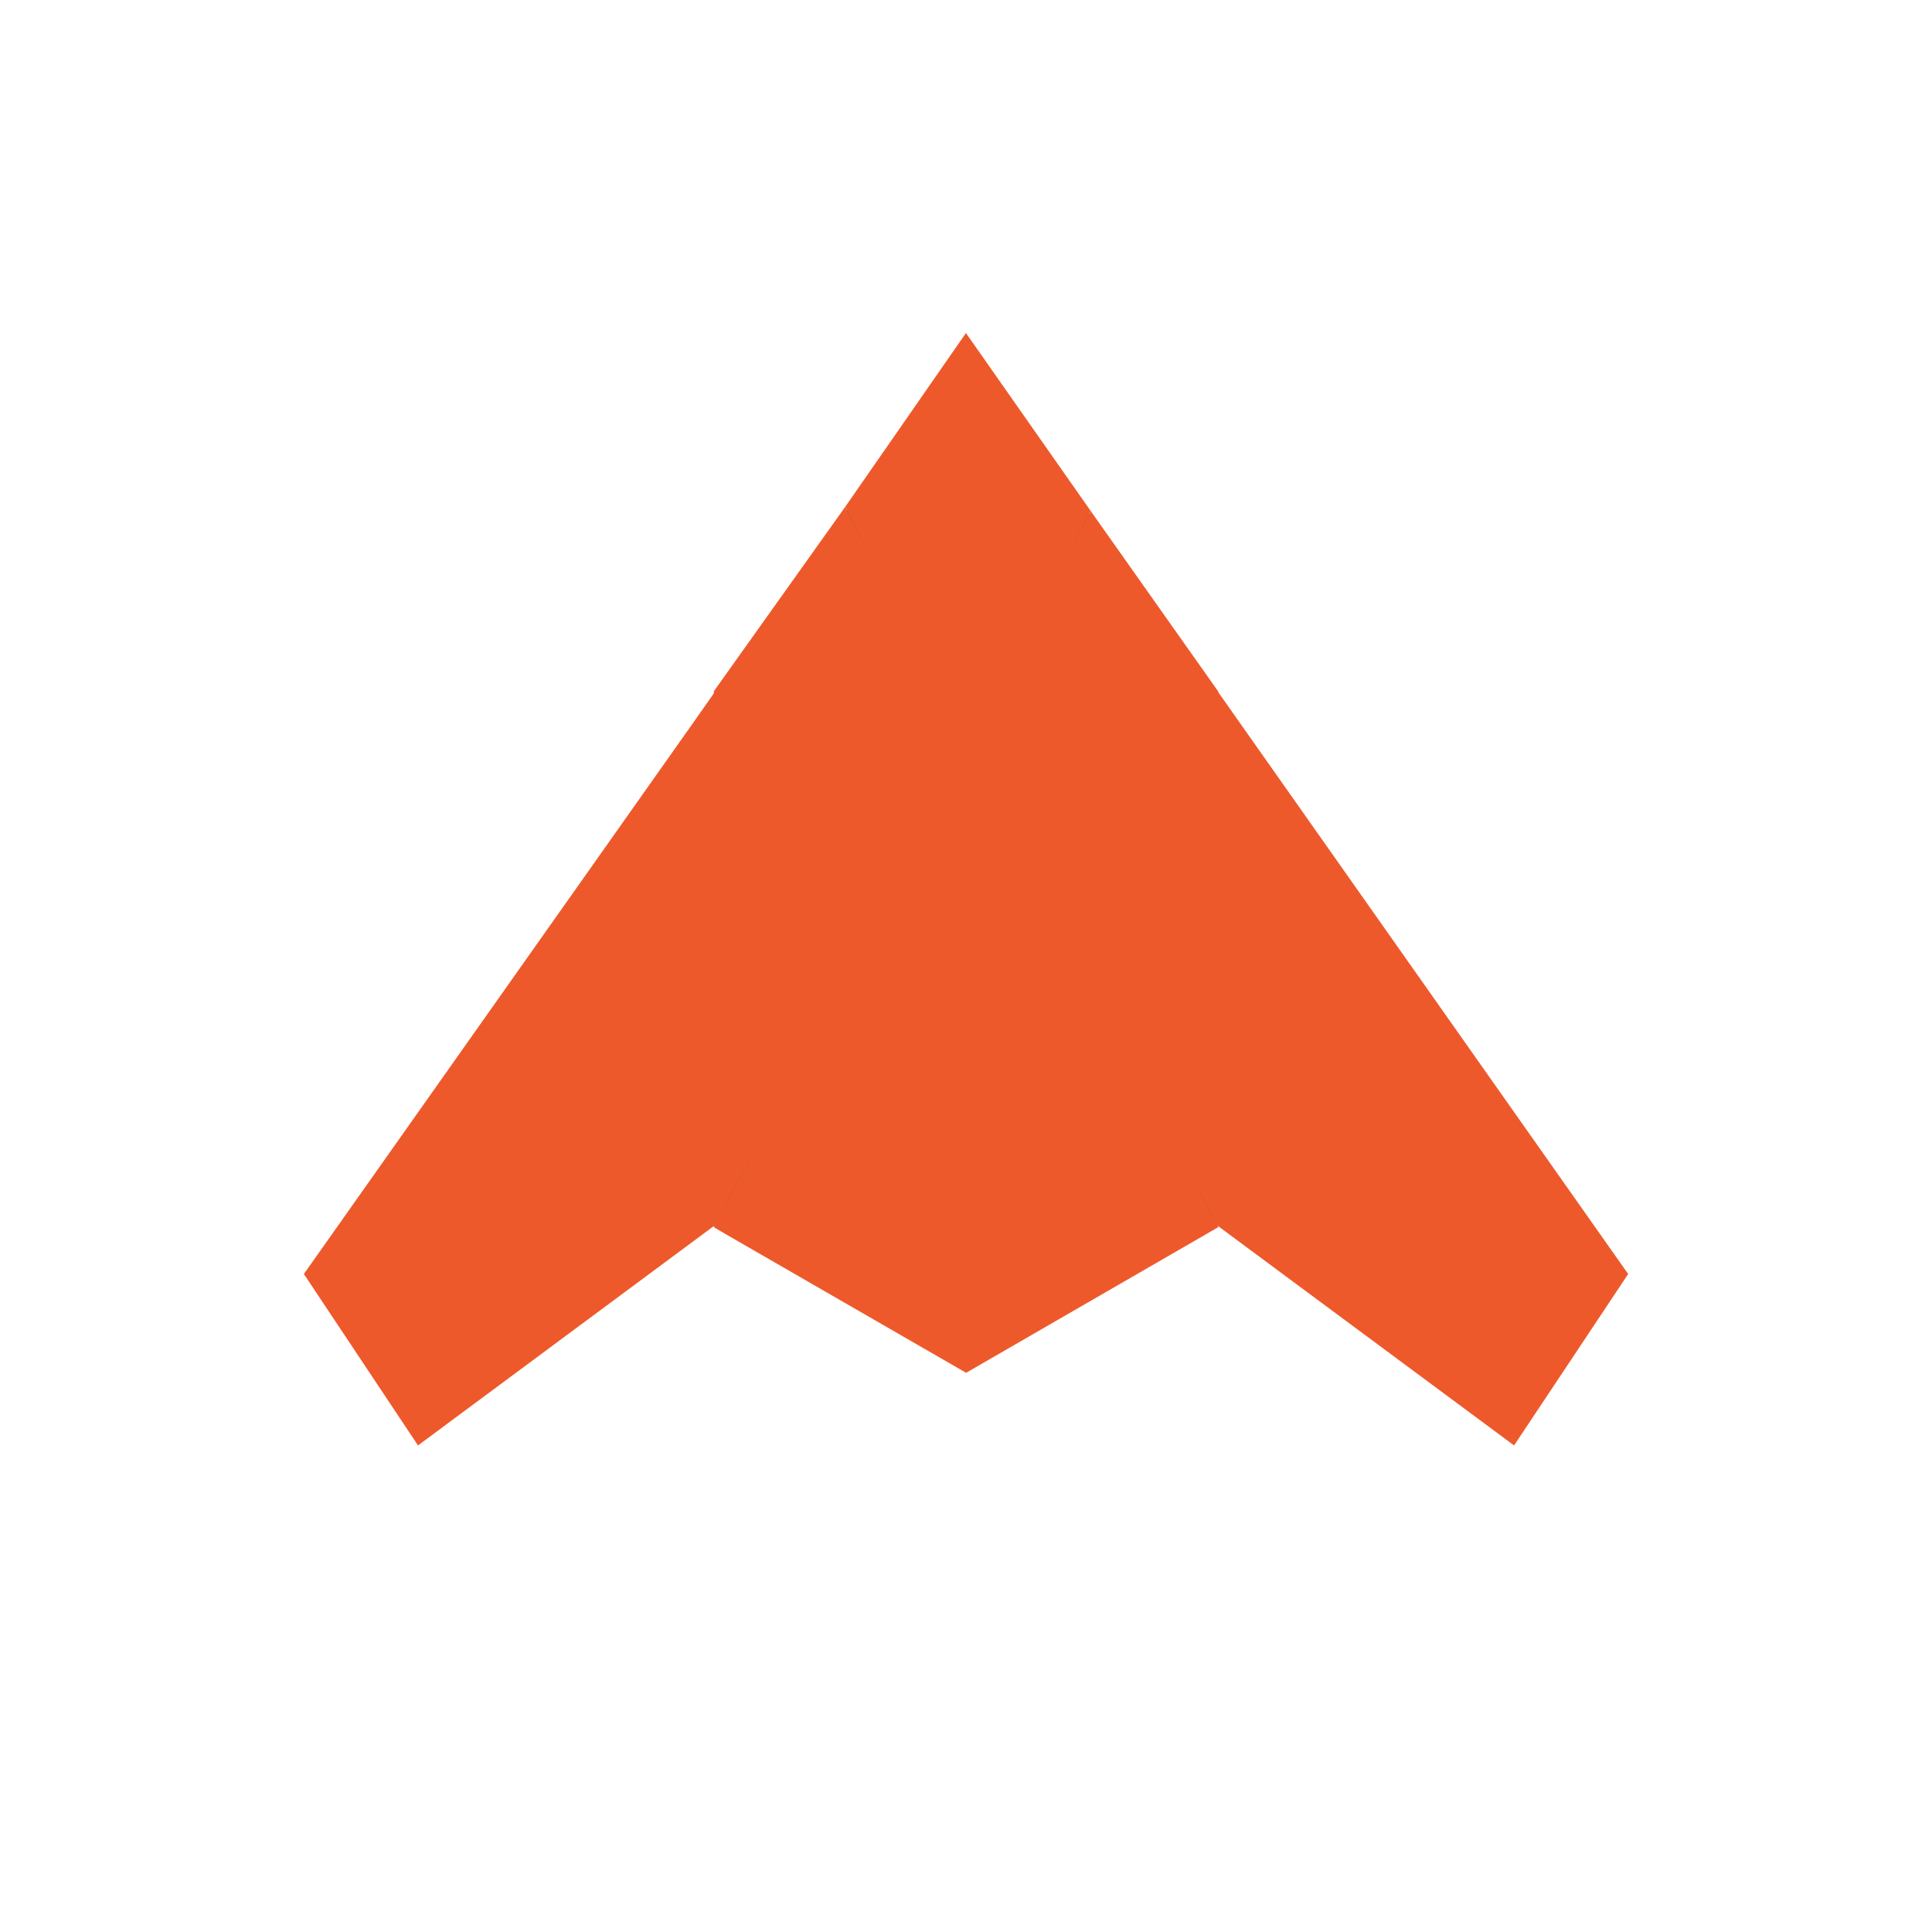 <svg width="128" height="128" xmlns="http://www.w3.org/2000/svg">

 <g>
  <title>background</title>
  <rect fill="none" id="canvas_background" height="402" width="582" y="-1" x="-1"/>
 </g>
 <g>
  <title>Layer 1</title>
  <polygon id="svg_2" points="107.364,84.111 82.049,48.183 80.512,45.999 80.512,45.956 72.17,34.149 64.042,22.555   64.042,22.545 63.997,22.489 56.091,33.871 47.49,45.944 47.49,46.082 46.213,47.902 20.639,84.111 28.112,95.338 47.49,80.969   47.49,81.022 47.49,81.048 48.27,81.506 64.007,90.581 64.042,90.571 64.042,90.562 79.721,81.506 80.512,81.048 80.512,81.022   80.512,80.977 99.891,95.338 " fill="#545454"/>
  <polygon id="svg_3" points="82.26,48.057 80.58,45.67 80.407,45.67 80.407,81.014 100.311,95.764 107.871,84.406 " fill="#ee592b"/>
  <polygon id="svg_4" points="48.043,45.493 47.605,45.493 46.005,47.773 20.132,84.406 27.693,95.764 48.043,80.673 " fill="#ee592b"/>
  <polygon id="svg_5" points="64.072,49.743 55.999,33.578 47.297,45.793 47.297,81.281 " fill="#ee592b"/>
  <polygon id="svg_6" points="80.705,81.281 80.705,45.804 72.266,33.86 63.977,49.793 " fill="#ee592b"/>
  <polygon id="svg_7" points="64.042,49.698 47.297,81.281 47.297,81.307 48.086,81.77 64.007,90.951 64.042,90.941   64.042,90.932 79.904,81.77 80.705,81.307 80.705,81.281 " fill="#ee592b"/>
  <polygon id="svg_8" points="64.042,22.13 64.042,22.12 63.997,22.063 55.999,33.578 64.042,49.794 72.266,33.86 " fill="#ee592b"/>
 </g>
</svg>